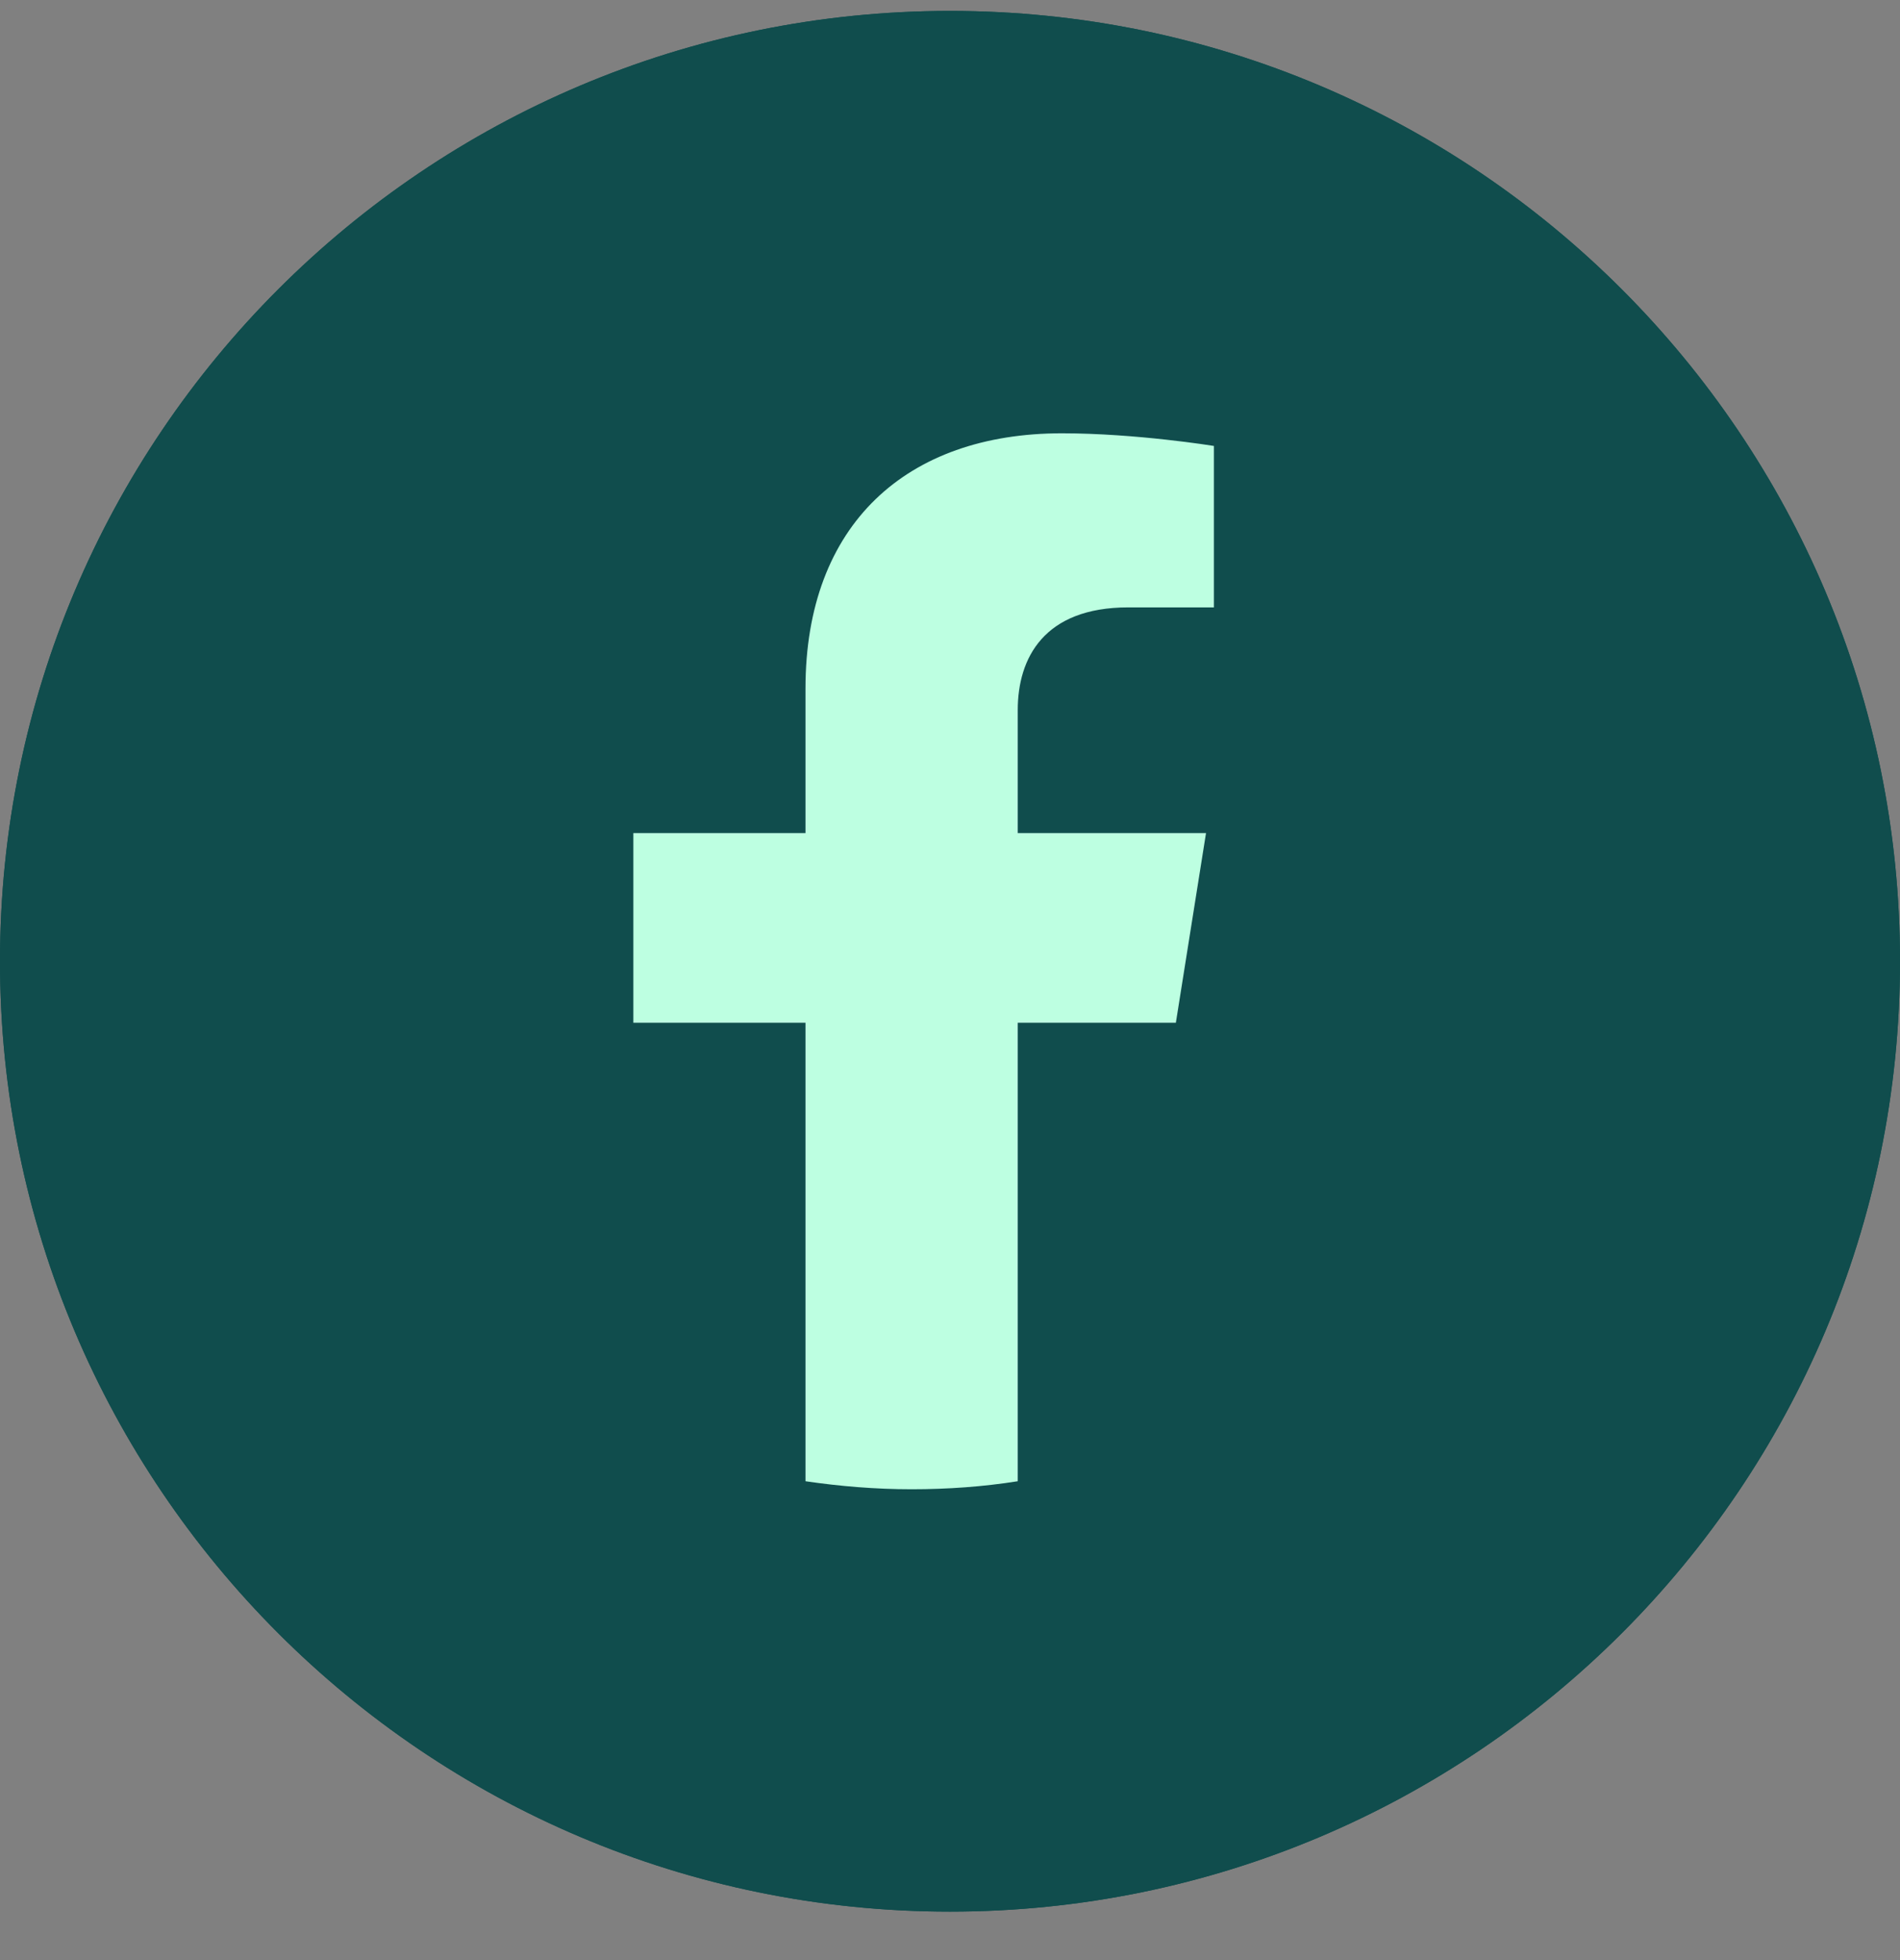 <svg width="32" height="33" viewBox="0 0 32 33" fill="none" xmlns="http://www.w3.org/2000/svg">
<rect x="0" y="0" width="32" height="33" fill="#808080" stroke="none"/>
<path d="M16 32.184C24.837 32.184 32 25.02 32 16.184C32 7.347 24.837 0.184 16 0.184C7.163 0.184 3.05176e-05 7.347 3.05176e-05 16.184C3.05176e-05 25.02 7.163 32.184 16 32.184Z" fill="#104D4D"/>
<path d="M16 32.184C24.837 32.184 32 25.02 32 16.184C32 7.347 24.837 0.184 16 0.184C7.163 0.184 3.05176e-05 7.347 3.05176e-05 16.184C3.05176e-05 25.02 7.163 32.184 16 32.184Z" fill="#104D4D"/>
<path d="M19.804 17.219L20.312 14.025H17.141V11.955C17.141 11.08 17.582 10.226 19.003 10.226H20.445V7.508C20.445 7.508 19.135 7.295 17.884 7.295C15.272 7.295 13.566 8.825 13.566 11.592V14.025H10.667V17.219H13.566V24.938C14.147 25.023 14.743 25.073 15.353 25.073C15.964 25.073 16.56 25.03 17.141 24.938V17.219H19.804Z" fill="#BDFFE1"/>
</svg>
